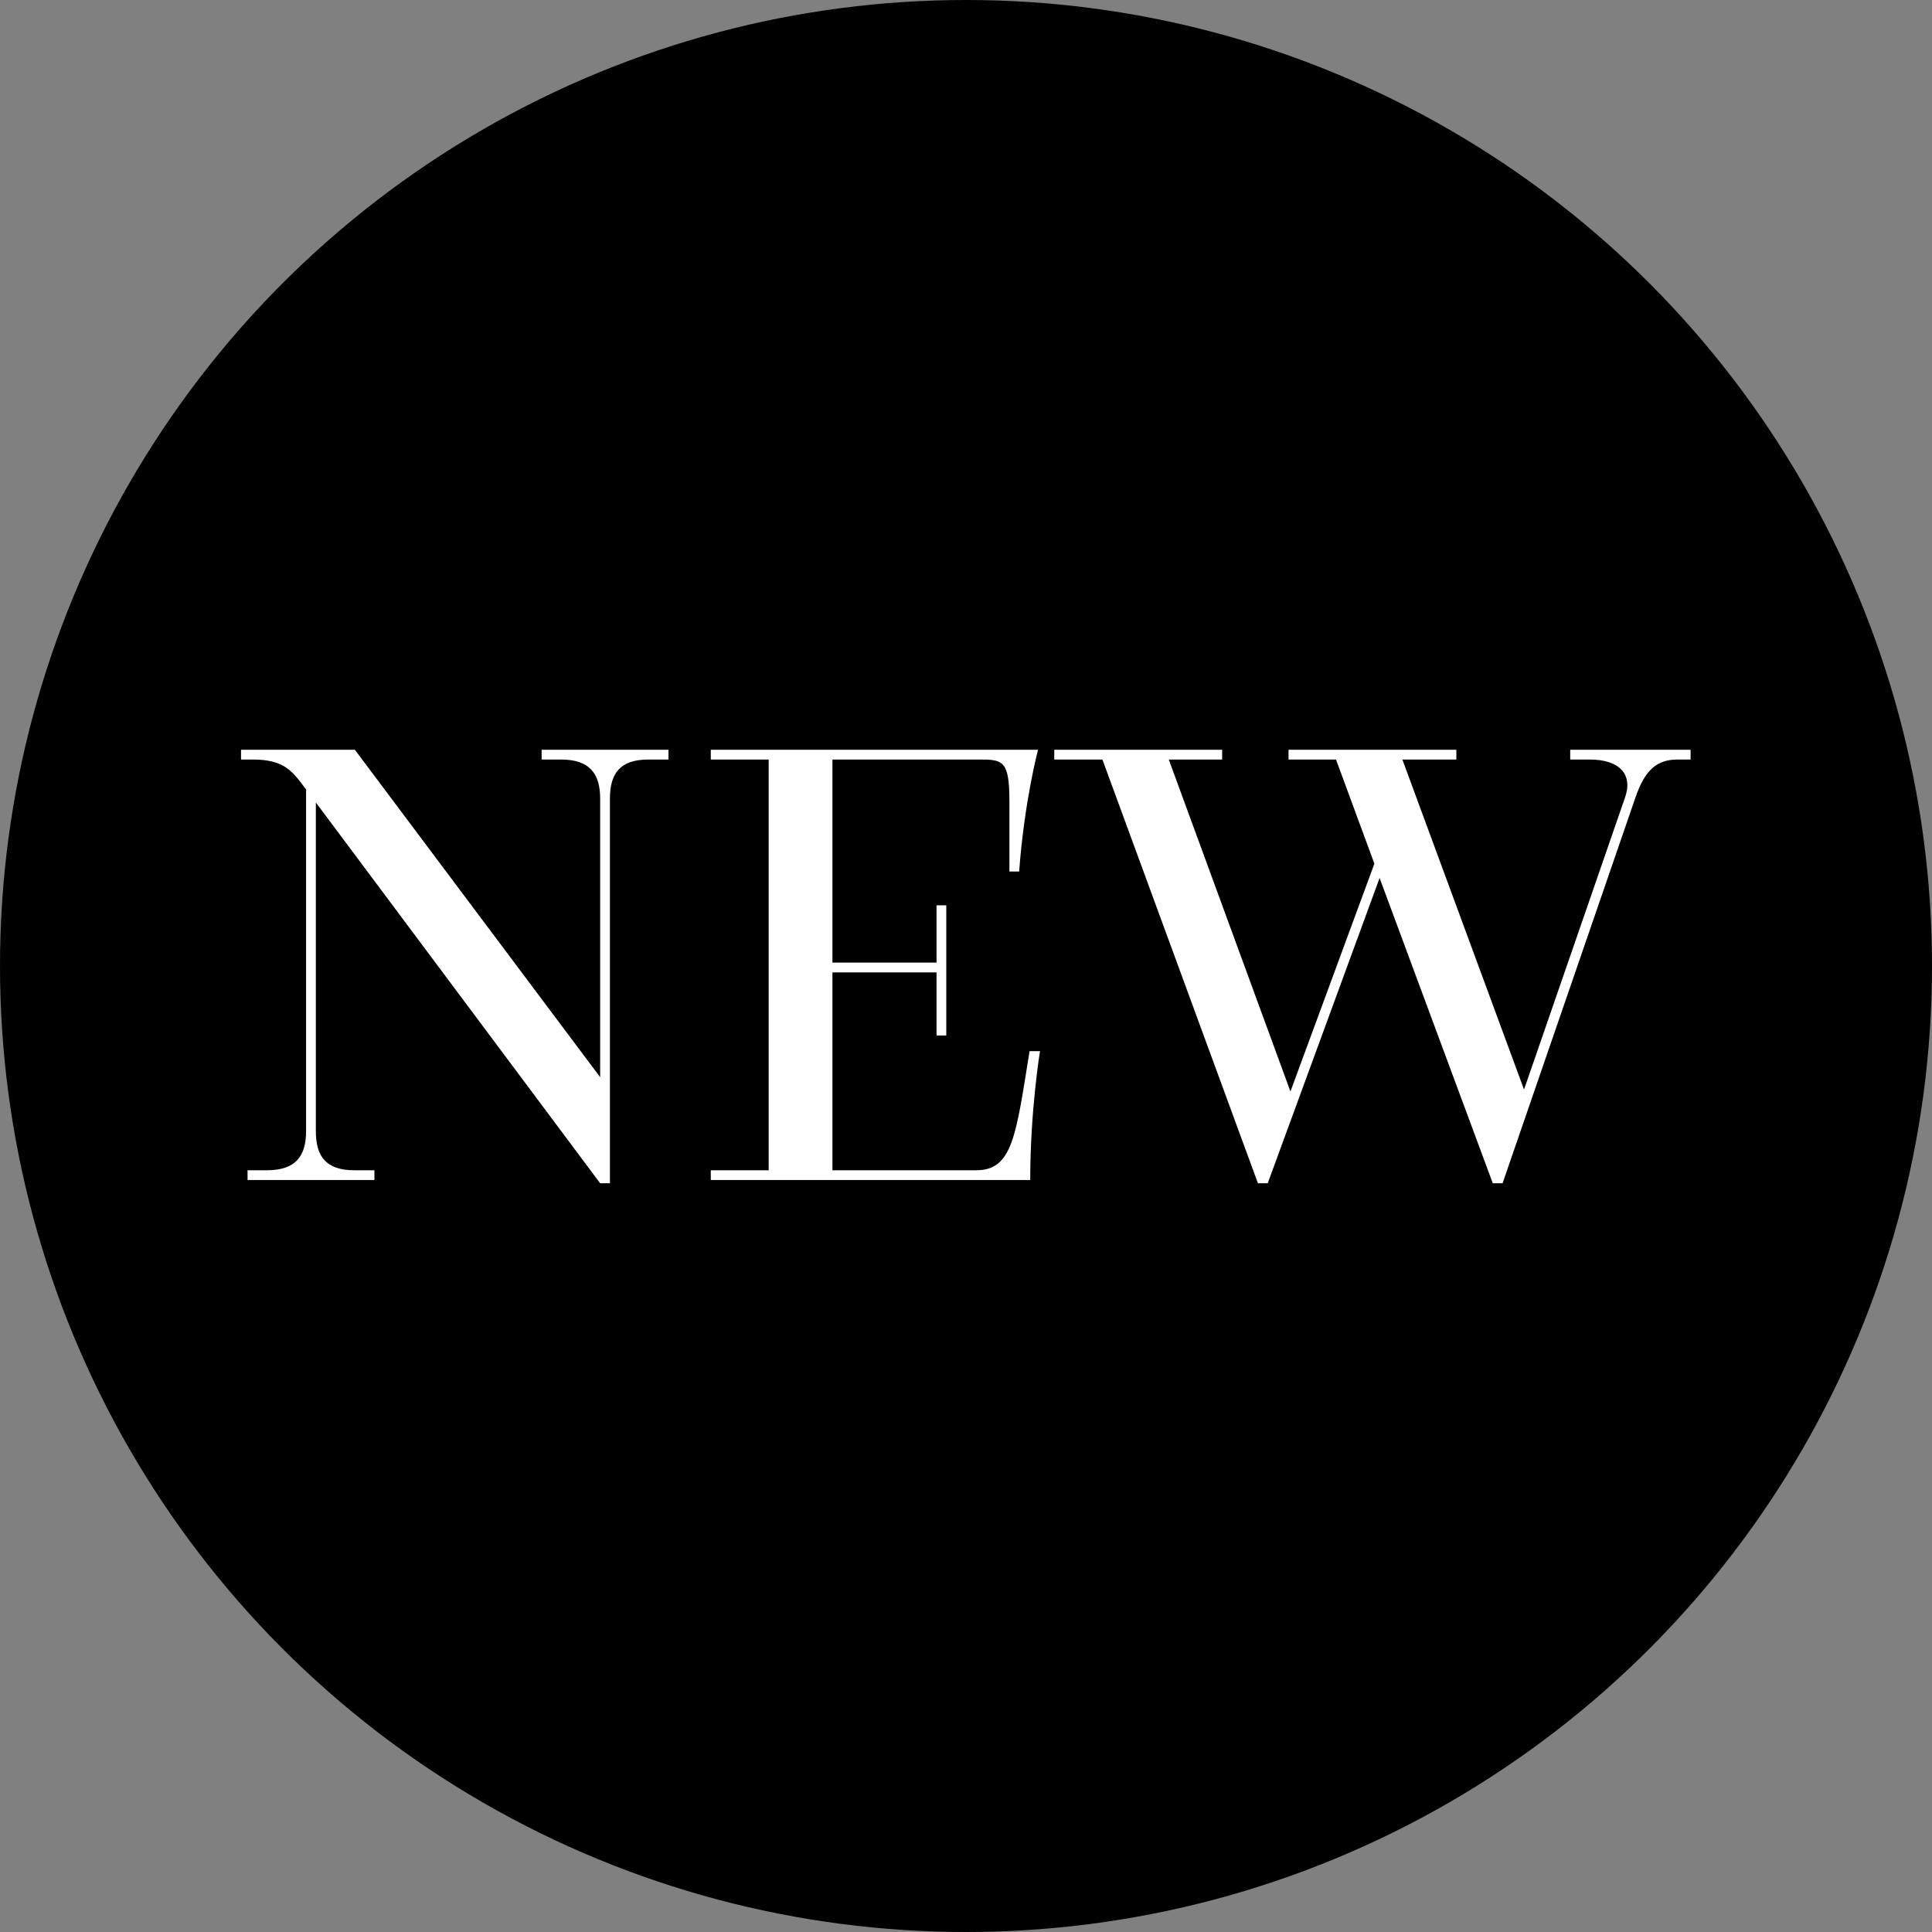 <svg xmlns="http://www.w3.org/2000/svg" xmlns:xlink="http://www.w3.org/1999/xlink" xmlns:serif="http://www.serif.com/" width="100%" height="100%" viewBox="0 0 40 40" xml:space="preserve" style="fill-rule:evenodd;clip-rule:evenodd;stroke-linejoin:round;stroke-miterlimit:2;"><rect x="0" y="0" width="40" height="40" fill="#808080" stroke="none"/>    <g id="Ebene5">        <circle cx="20" cy="20" r="20"></circle>        <g transform="matrix(0.907,-0,0,0.472,2.846,10.675)">            <path d="M2.513,29.144L5.409,29.144L5.409,28.716L4.948,28.716C4.295,28.716 4.072,28.088 4.072,27.003L4.072,12.584L10.562,29.287L10.785,29.287L10.785,12.413C10.785,11.328 11.008,10.7 11.661,10.7L12.122,10.7L12.122,10.272L9.226,10.272L9.226,10.7L9.671,10.7C10.325,10.7 10.562,11.328 10.562,12.413L10.562,24.633L4.963,10.272L2.364,10.272L2.364,10.7L2.632,10.7C3.359,10.7 3.538,11.214 3.849,12.013L3.849,27.003C3.849,28.088 3.612,28.716 2.958,28.716L2.513,28.716L2.513,29.144Z" style="fill:white;fill-rule:nonzero;"></path>            <path d="M13.087,29.144L20.379,29.144C20.379,26.089 20.602,23.491 20.602,23.491L20.364,23.491C20.052,27.202 19.978,28.716 19.146,28.716L15.864,28.716L15.864,20.036L18.24,20.036L18.24,22.806L18.463,22.806L18.463,17.095L18.24,17.095L18.24,19.608L15.864,19.608L15.864,10.7L19.235,10.7C19.755,10.7 19.904,10.757 19.904,12.527L19.904,15.611L20.126,15.611C20.245,12.527 20.557,10.272 20.557,10.272L13.087,10.272L13.087,10.7L14.409,10.7L14.409,28.716L13.087,28.716L13.087,29.144Z" style="fill:white;fill-rule:nonzero;"></path>            <path d="M25.577,29.287L25.8,29.287L28.354,15.896L30.938,29.287L31.161,29.287L34.191,12.384C34.413,11.128 34.695,10.7 35.156,10.7L35.453,10.7L35.453,10.272L32.705,10.272L32.705,10.7L33.151,10.7C33.834,10.7 34.146,11.357 33.953,12.384L31.651,25.175L28.874,10.7L30.106,10.7L30.106,10.272L26.275,10.272L26.275,10.7L27.359,10.7L28.235,15.268L26.319,25.261L23.542,10.7L24.76,10.7L24.76,10.272L20.928,10.272L20.928,10.7L22.027,10.7L25.577,29.287Z" style="fill:white;fill-rule:nonzero;"></path>        </g>    </g></svg>